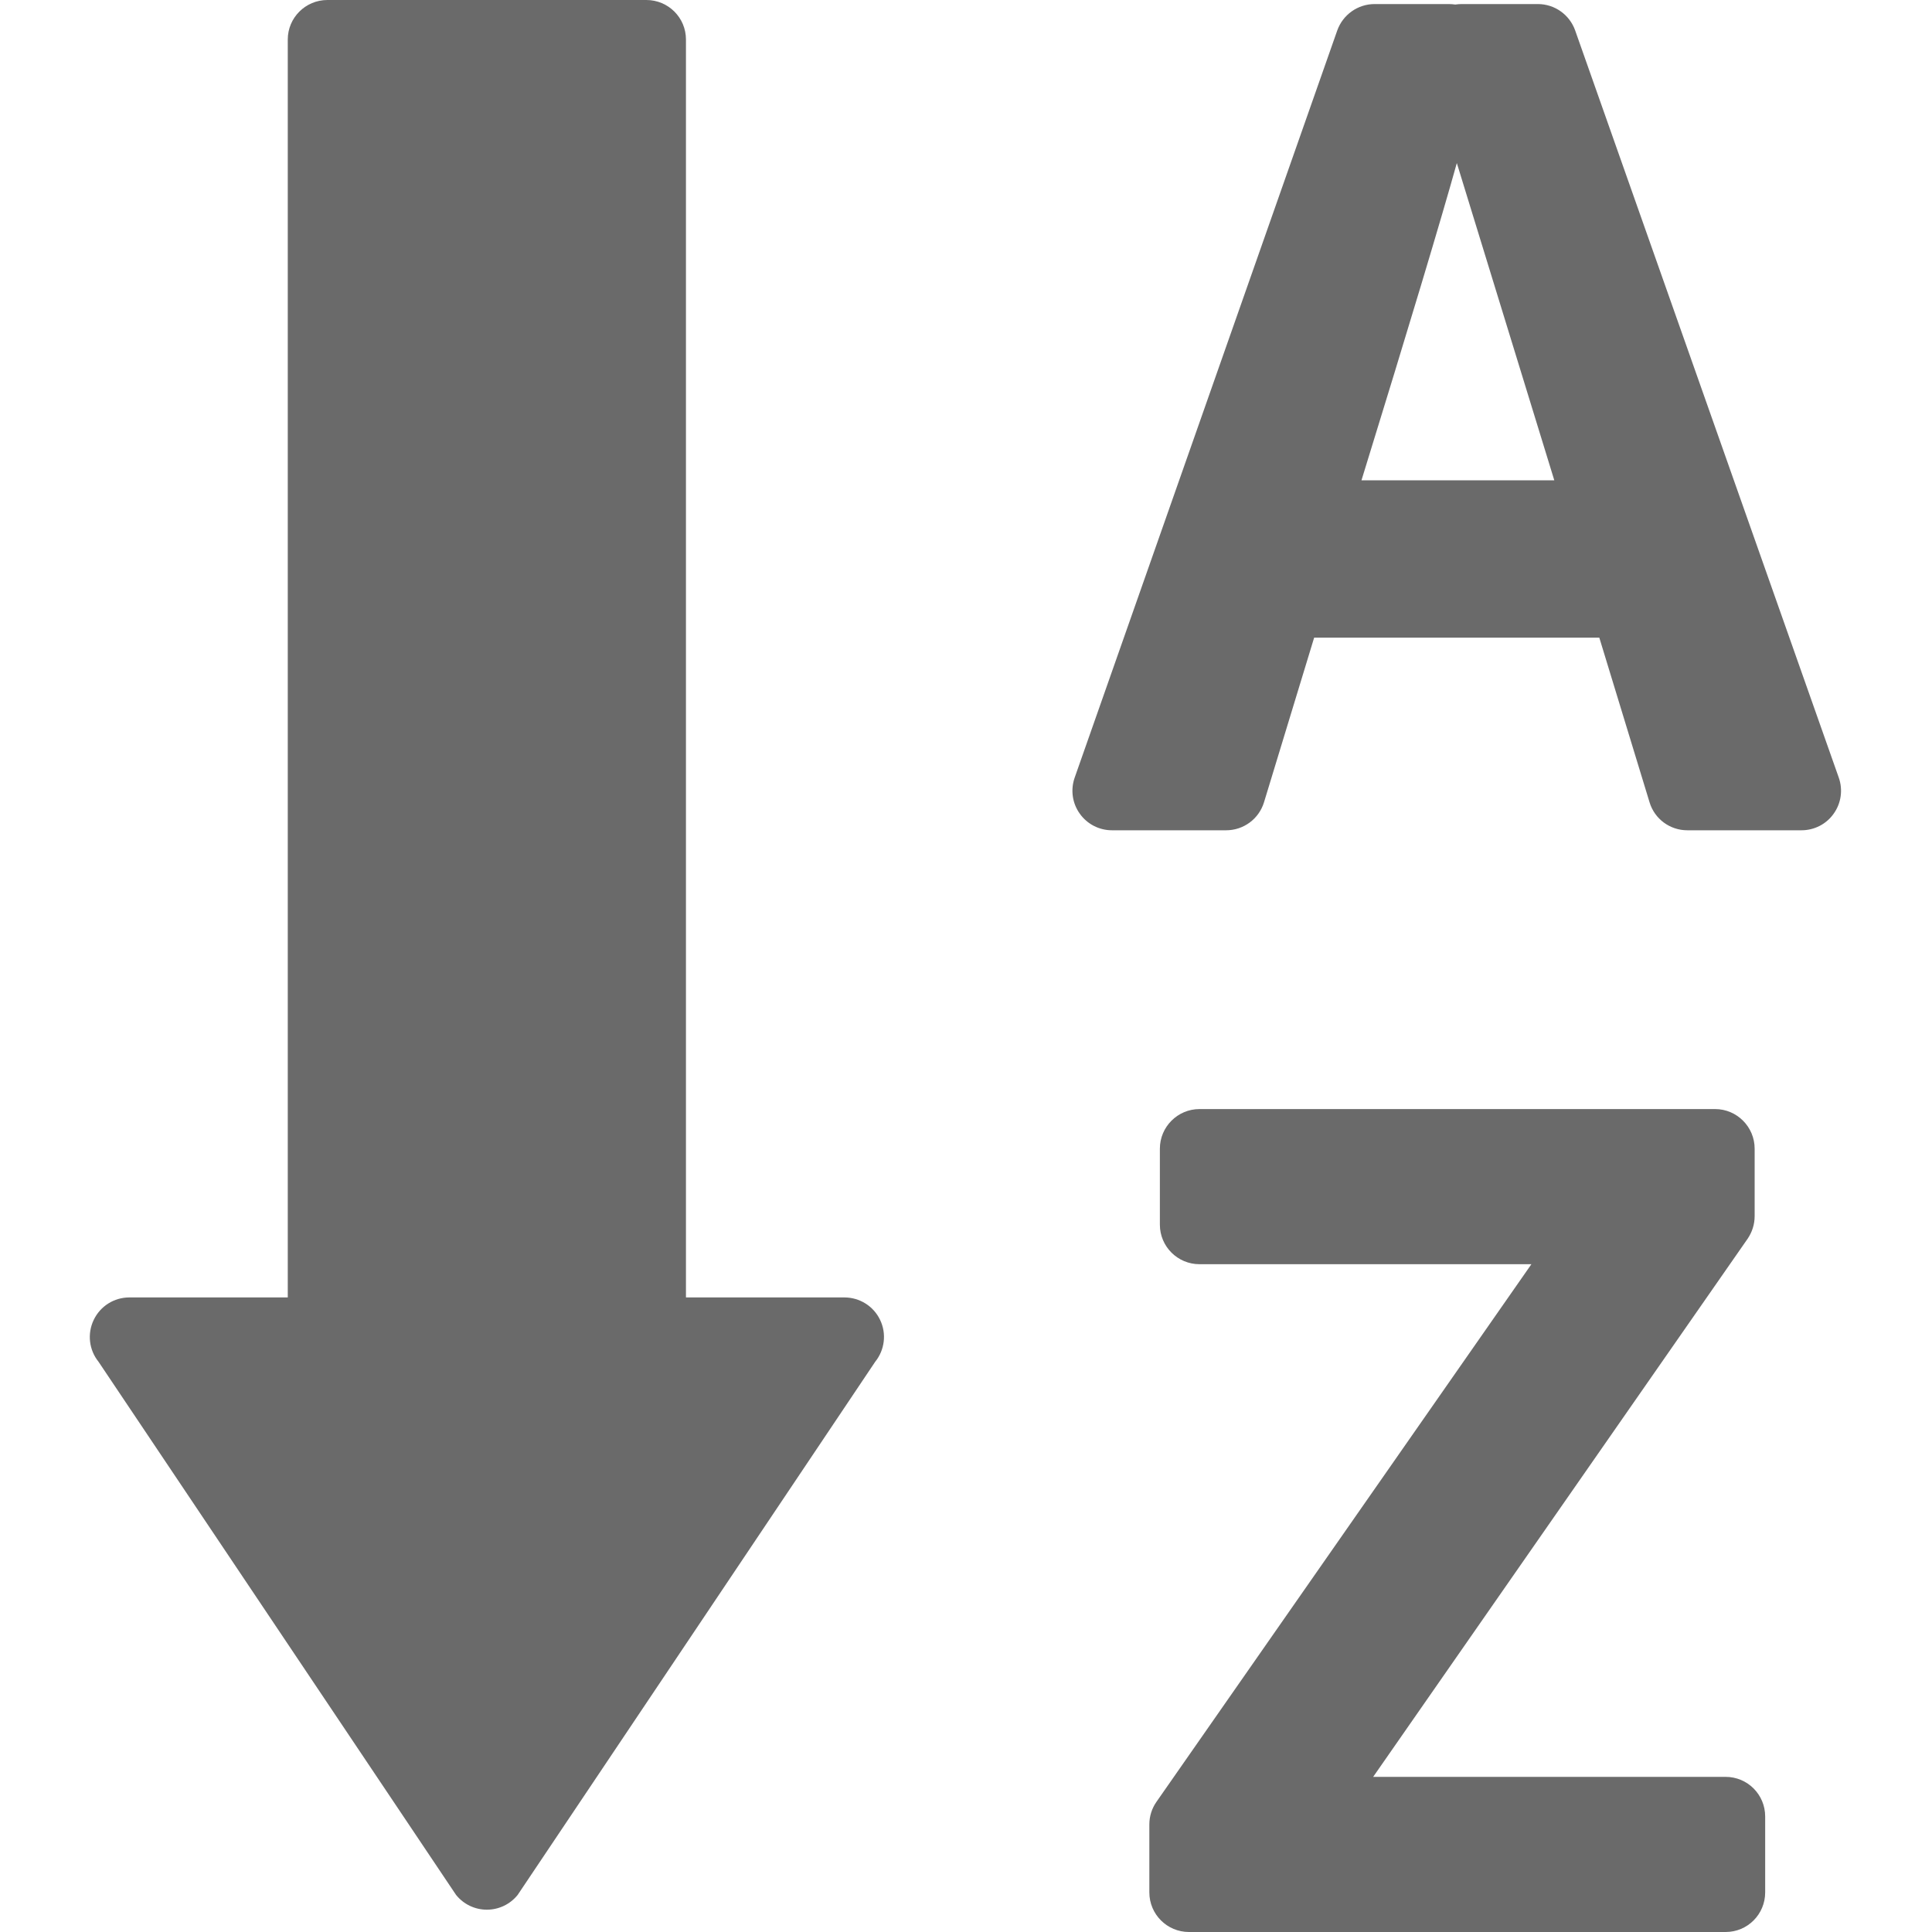 <svg width="20" height="20" viewBox="0 0 20 20" fill="none" xmlns="http://www.w3.org/2000/svg">
<g clip-path="url(#clip0_3559_11141)">
<path d="M8.741 13.431H7.101V0.409C7.101 0.183 6.918 0 6.691 0H3.389C3.163 0 2.979 0.183 2.979 0.409V13.431H1.339C1.181 13.431 1.038 13.521 0.97 13.664C0.902 13.806 0.921 13.974 1.02 14.097L4.721 19.616C4.799 19.713 4.916 19.769 5.04 19.769C5.164 19.769 5.281 19.713 5.359 19.616L9.06 14.097C9.159 13.974 9.179 13.806 9.111 13.664C9.043 13.521 8.899 13.431 8.741 13.431Z" fill="#6A6A6A"/>
<path d="M19.035 8.05L16.306 0.315C16.248 0.152 16.094 0.042 15.92 0.042H15.129C15.108 0.042 15.086 0.044 15.065 0.047C15.043 0.044 15.021 0.042 14.999 0.042H14.23C14.056 0.042 13.901 0.152 13.843 0.316L11.125 8.05C11.081 8.175 11.1 8.314 11.177 8.422C11.254 8.531 11.378 8.595 11.511 8.595H12.693C12.873 8.595 13.032 8.478 13.085 8.305L13.604 6.601H16.556L17.076 8.305C17.128 8.478 17.287 8.595 17.467 8.595H18.649C18.782 8.595 18.907 8.531 18.983 8.422C19.06 8.314 19.079 8.175 19.035 8.05ZM14.094 4.972C14.585 3.381 14.917 2.276 15.081 1.688L16.09 4.972H14.094Z" fill="#6A6A6A"/>
<path d="M17.863 18.394H14.215L18.091 12.824C18.138 12.755 18.164 12.674 18.164 12.59V11.891C18.164 11.665 17.98 11.481 17.755 11.481H12.417C12.191 11.481 12.007 11.665 12.007 11.891V12.678C12.007 12.904 12.191 13.087 12.417 13.087H15.853L11.972 18.652C11.924 18.72 11.898 18.802 11.898 18.886V19.59C11.898 19.817 12.082 20 12.308 20H17.864C18.09 20 18.273 19.817 18.273 19.59V18.804C18.273 18.577 18.09 18.394 17.863 18.394Z" fill="#6A6A6A"/>
</g>
<defs>
<clipPath id="clip0_3559_11141">
<rect width="20" height="20" fill="white"/>
</clipPath>
</defs>
</svg>
